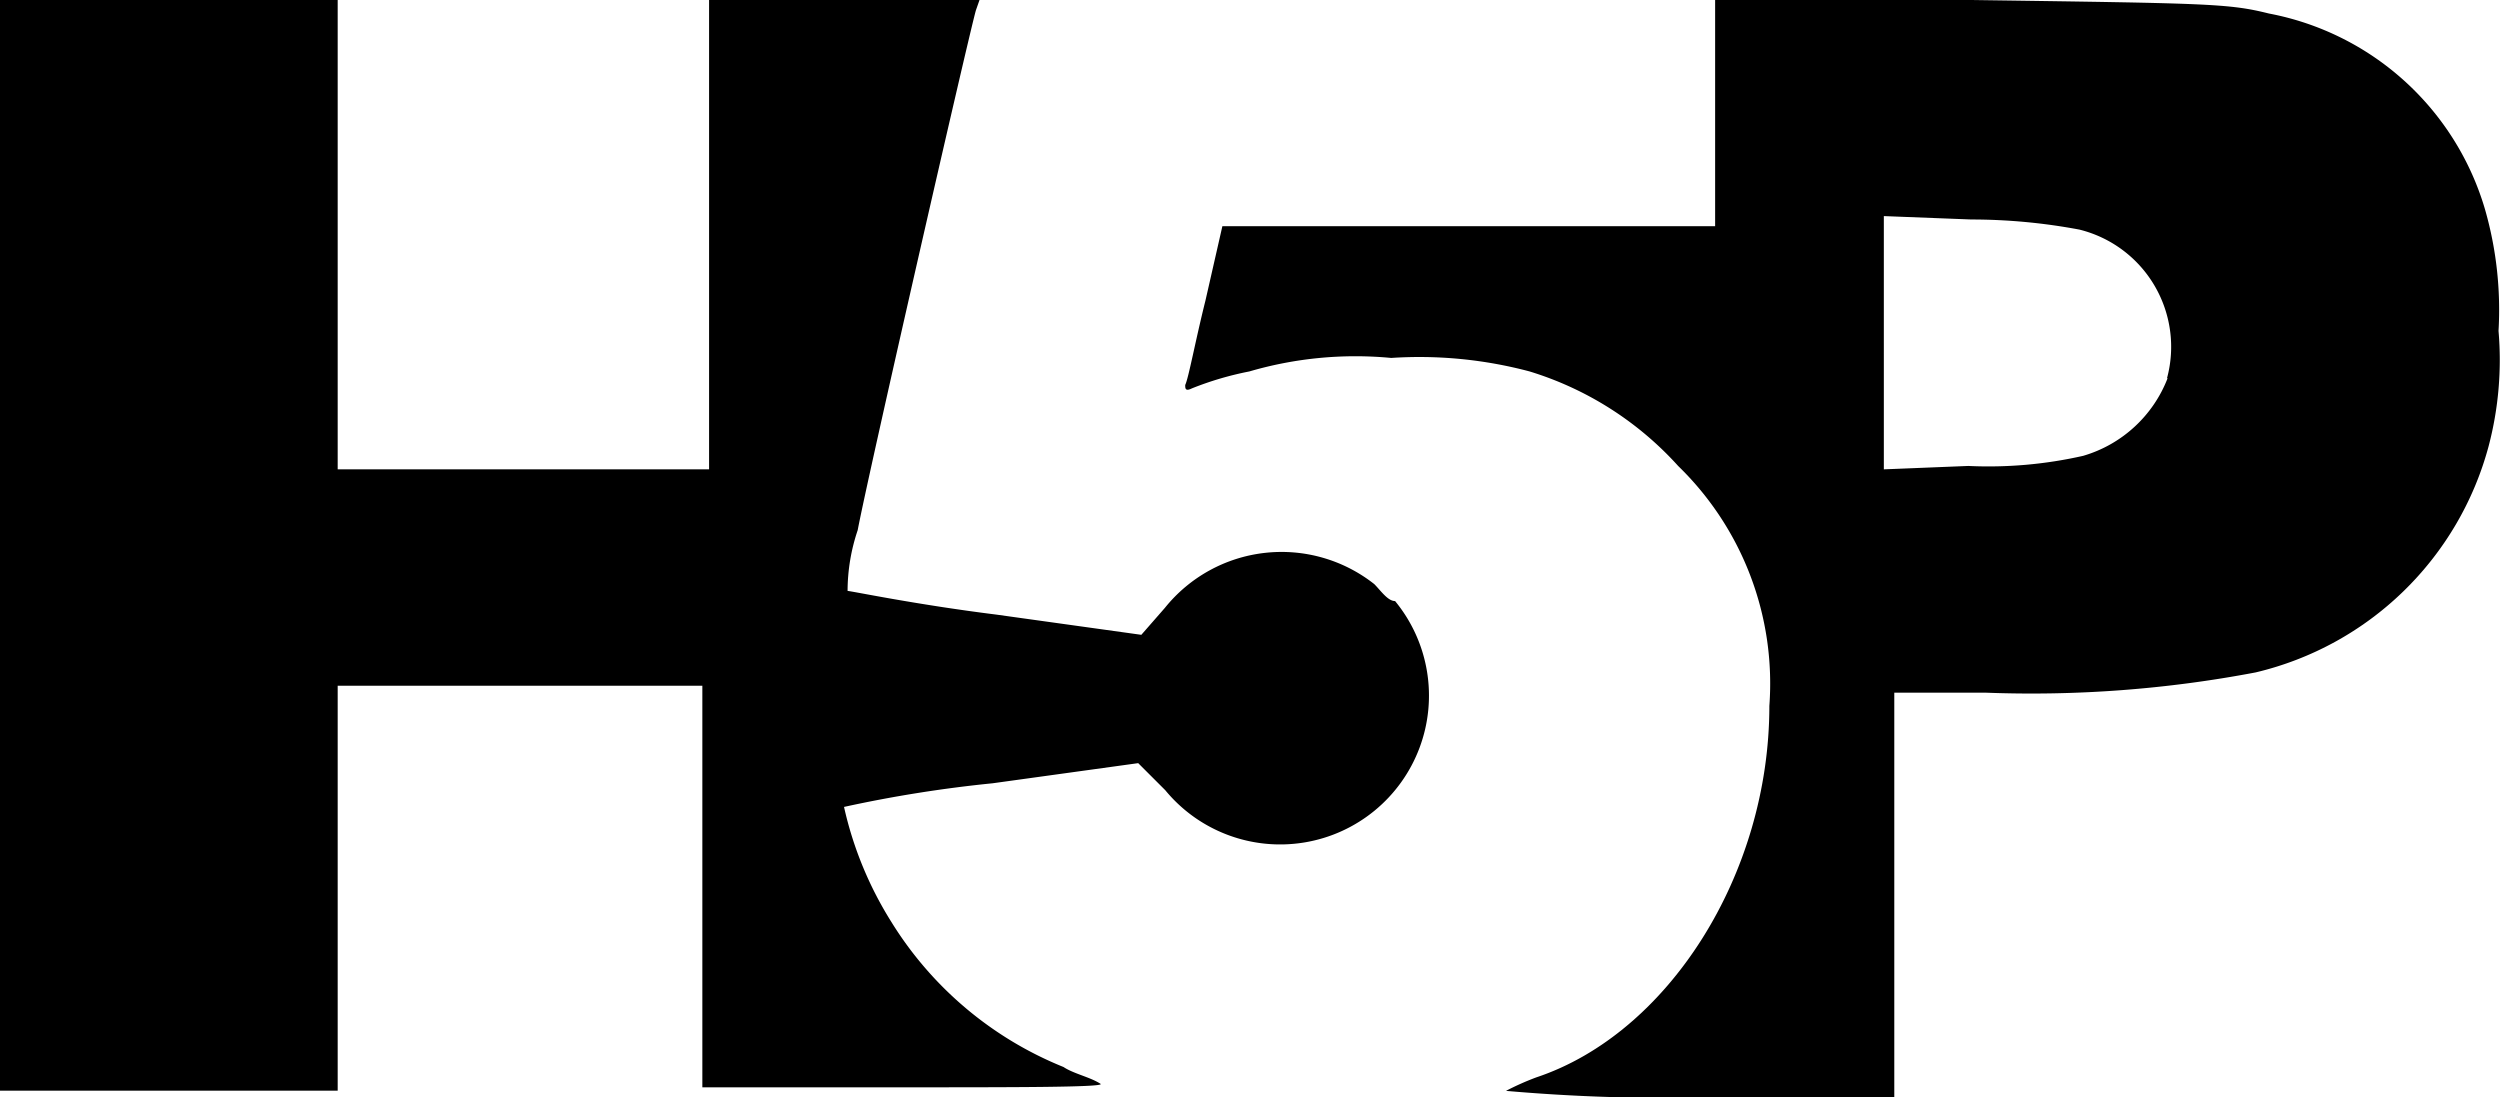 <svg xmlns="http://www.w3.org/2000/svg" width="45.686" height="20.055" viewBox="0 0 45.686 20.055">
  <g id="monologo" transform="translate(-0.2 -21)">
    <path id="Path_68" data-name="Path 68" d="M25.315,31.675a2.735,2.735,0,0,0-3.826.432h0l-.432.494-2.653-.37c-1.481-.185-2.653-.432-2.715-.432a3.494,3.494,0,0,1,.185-1.111c.185-.987,2.036-9.071,2.16-9.5L18.1,21H13.158v8.577H6.371V21H.2V40.931H6.371v-7.4h6.664V40.87h3.7c1.975,0,3.641,0,3.579-.062-.185-.123-.494-.185-.679-.309a6.605,6.605,0,0,1-3.147-2.653,6.678,6.678,0,0,1-.864-2.1,23.79,23.79,0,0,1,2.715-.432L21,34.946l.494.494a2.718,2.718,0,1,0,4.2-3.456C25.562,31.984,25.438,31.8,25.315,31.675Z" transform="translate(0 0)"/>
    <path id="Path_69" data-name="Path 69" d="M59.3,27.047a6.651,6.651,0,0,0-.247-2.221,5.106,5.106,0,0,0-3.949-3.579c-.74-.185-1.111-.185-5.43-.247h-4.69v4.134H35.979l-.309,1.358c-.185.74-.309,1.419-.37,1.543,0,.062,0,.123.123.062a5.815,5.815,0,0,1,1.049-.309,6.913,6.913,0,0,1,2.592-.247,7.836,7.836,0,0,1,2.53.247,6.04,6.04,0,0,1,2.715,1.728A5.541,5.541,0,0,1,45.975,33.9c0,3.085-1.851,5.986-4.258,6.788a4.894,4.894,0,0,0-.555.247,33.5,33.5,0,0,0,3.517.123h3.579v-7.4h1.666a21.923,21.923,0,0,0,4.937-.37,5.791,5.791,0,0,0,4.258-4.134A6.189,6.189,0,0,0,59.3,27.047Zm-6.047.864a2.367,2.367,0,0,1-1.543,1.419,7.823,7.823,0,0,1-2.1.185l-1.543.062V24.949l1.6.062a10.693,10.693,0,0,1,1.975.185,2.207,2.207,0,0,1,1.6,2.715Z" transform="translate(-13.441)"/>
  </g>
</svg>
